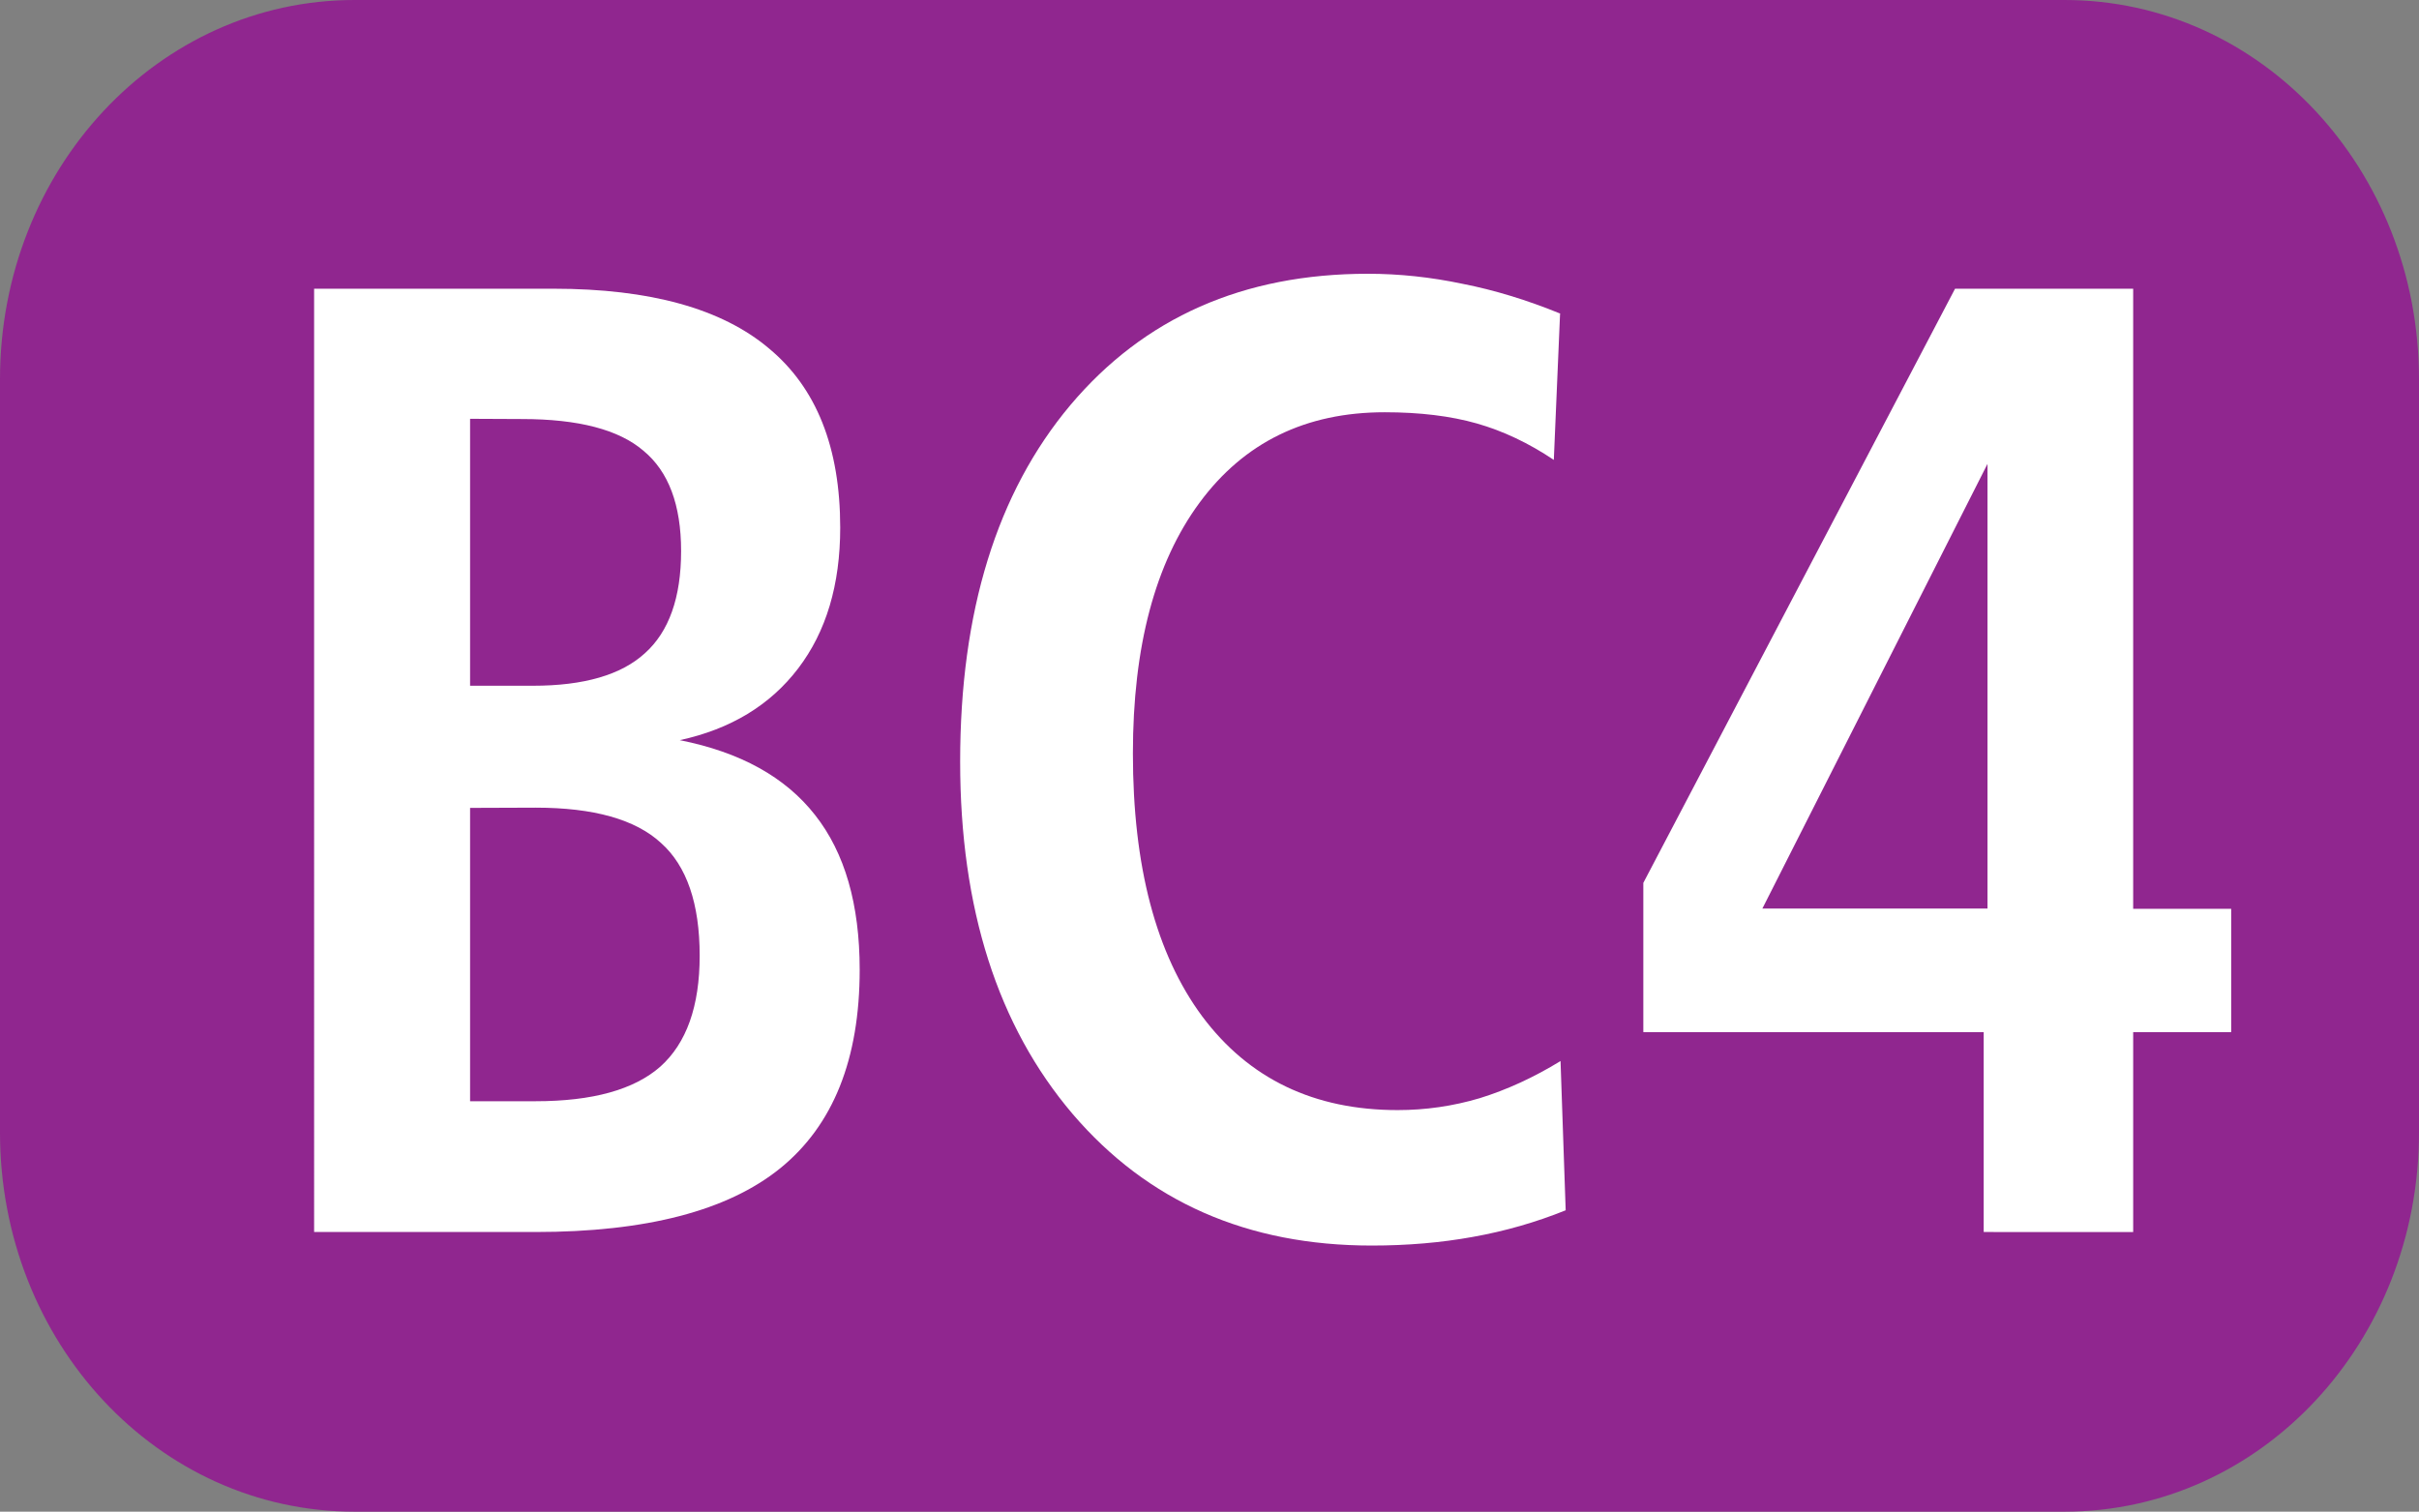 <?xml version="1.0" encoding="UTF-8" standalone="no"?>
<!-- Created with Inkscape (http://www.inkscape.org/) -->

<svg
   width="10.583mm"
   height="6.615mm"
   viewBox="0 0 10.583 6.615"
   version="1.1"
   id="svg15096"
   inkscape:version="1.1 (c68e22c387, 2021-05-23)"
   sodipodi:docname="BC4.svg"
   xmlns:inkscape="http://www.inkscape.org/namespaces/inkscape"
   xmlns:sodipodi="http://sodipodi.sourceforge.net/DTD/sodipodi-0.dtd"
   xmlns="http://www.w3.org/2000/svg"
   xmlns:svg="http://www.w3.org/2000/svg">
  <rect x="0" y="0" width="10.583" height="6.615" fill="#808080" stroke="none"/>
  <sodipodi:namedview
     id="namedview15098"
     pagecolor="#ffffff"
     bordercolor="#666666"
     borderopacity="1.0"
     inkscape:pageshadow="2"
     inkscape:pageopacity="0.0"
     inkscape:pagecheckerboard="0"
     inkscape:document-units="mm"
     showgrid="false"
     fit-margin-top="0"
     fit-margin-left="0"
     fit-margin-right="0"
     fit-margin-bottom="0"
     inkscape:zoom="1.8973437"
     inkscape:cx="201.07058"
     inkscape:cy="-27.670263"
     inkscape:window-width="1920"
     inkscape:window-height="1017"
     inkscape:window-x="-8"
     inkscape:window-y="-8"
     inkscape:window-maximized="1"
     inkscape:current-layer="layer1" />
  <defs
     id="defs15093" />
  <g
     inkscape:label="Calque 1"
     inkscape:groupmode="layer"
     id="layer1"
     transform="translate(-51.9,-86.276)">
    <path
       id="rect16249"
       style="fill:#90268f;stroke:#000000;stroke-width:0;fill-opacity:1"
       d="m 53.451,86.276 h 7.481 c 0.859,0 1.551,0.74 1.551,1.66 v 3.295 c 0,0.919 -0.692,1.66 -1.551,1.66 h -7.481 c -0.859,0 -1.551,-0.74 -1.551,-1.66 v -3.295 c 0,-0.919 0.692,-1.66 1.551,-1.66 z" />
    <g
       aria-label="BC4"
       transform="scale(0.979,1.022)"
       id="text16251"
       style="font-weight:bold;font-size:3.175px;line-height:0%;font-family:'Humnst777 Cn BT';-inkscape-font-specification:'Humnst777 Cn BT Bold';text-align:center;letter-spacing:0px;word-spacing:0px;text-anchor:middle;fill:#ffffff;stroke-width:0.265">
      <path
         d="m 55.114,87.878 v 1.256 h 0.293 q 0.381,0 0.557,-0.148 0.176,-0.151 0.176,-0.475 0,-0.335 -0.173,-0.483 -0.171,-0.151 -0.56,-0.151 z m 0,-1.666 v 1.143 h 0.281 q 0.341,0 0.5,-0.139 0.162,-0.139 0.162,-0.438 0,-0.296 -0.168,-0.429 -0.165,-0.136 -0.543,-0.136 z M 54.417,85.655 H 55.486 q 0.648,0 0.964,0.256 0.318,0.253 0.318,0.767 0,0.367 -0.188,0.603 -0.188,0.236 -0.529,0.307 0.406,0.077 0.605,0.321 0.199,0.242 0.199,0.662 0,0.574 -0.355,0.85 -0.352,0.273 -1.094,0.273 h -0.989 z"
         style="font-size:5.821px;line-height:1.25"
         id="path182" />
      <path
         d="m 59.985,85.76 -0.028,0.628 q -0.168,-0.108 -0.344,-0.156 -0.176,-0.048 -0.412,-0.048 -0.529,0 -0.827,0.387 -0.298,0.387 -0.298,1.074 0,0.725 0.31,1.126 0.313,0.401 0.873,0.401 0.188,0 0.367,-0.051 0.182,-0.054 0.361,-0.159 l 0.023,0.639 q -0.199,0.077 -0.415,0.114 -0.213,0.037 -0.452,0.037 -0.833,0 -1.336,-0.563 -0.503,-0.566 -0.503,-1.509 0,-0.964 0.492,-1.526 0.495,-0.563 1.33,-0.563 0.21,0 0.423,0.043 0.213,0.04 0.438,0.128 z"
         style="font-size:5.821px;line-height:1.25"
         id="path184" />
      <path
         d="m 61.895,86.405 -1.006,1.904 h 1.006 z m -0.145,-0.75 h 0.796 v 2.655 h 0.438 V 88.838 H 62.546 v 0.856 H 61.878 V 88.838 h -1.521 v -0.639 z"
         style="font-size:5.821px;line-height:1.25"
         id="path186" />
    </g>
  </g>
</svg>
